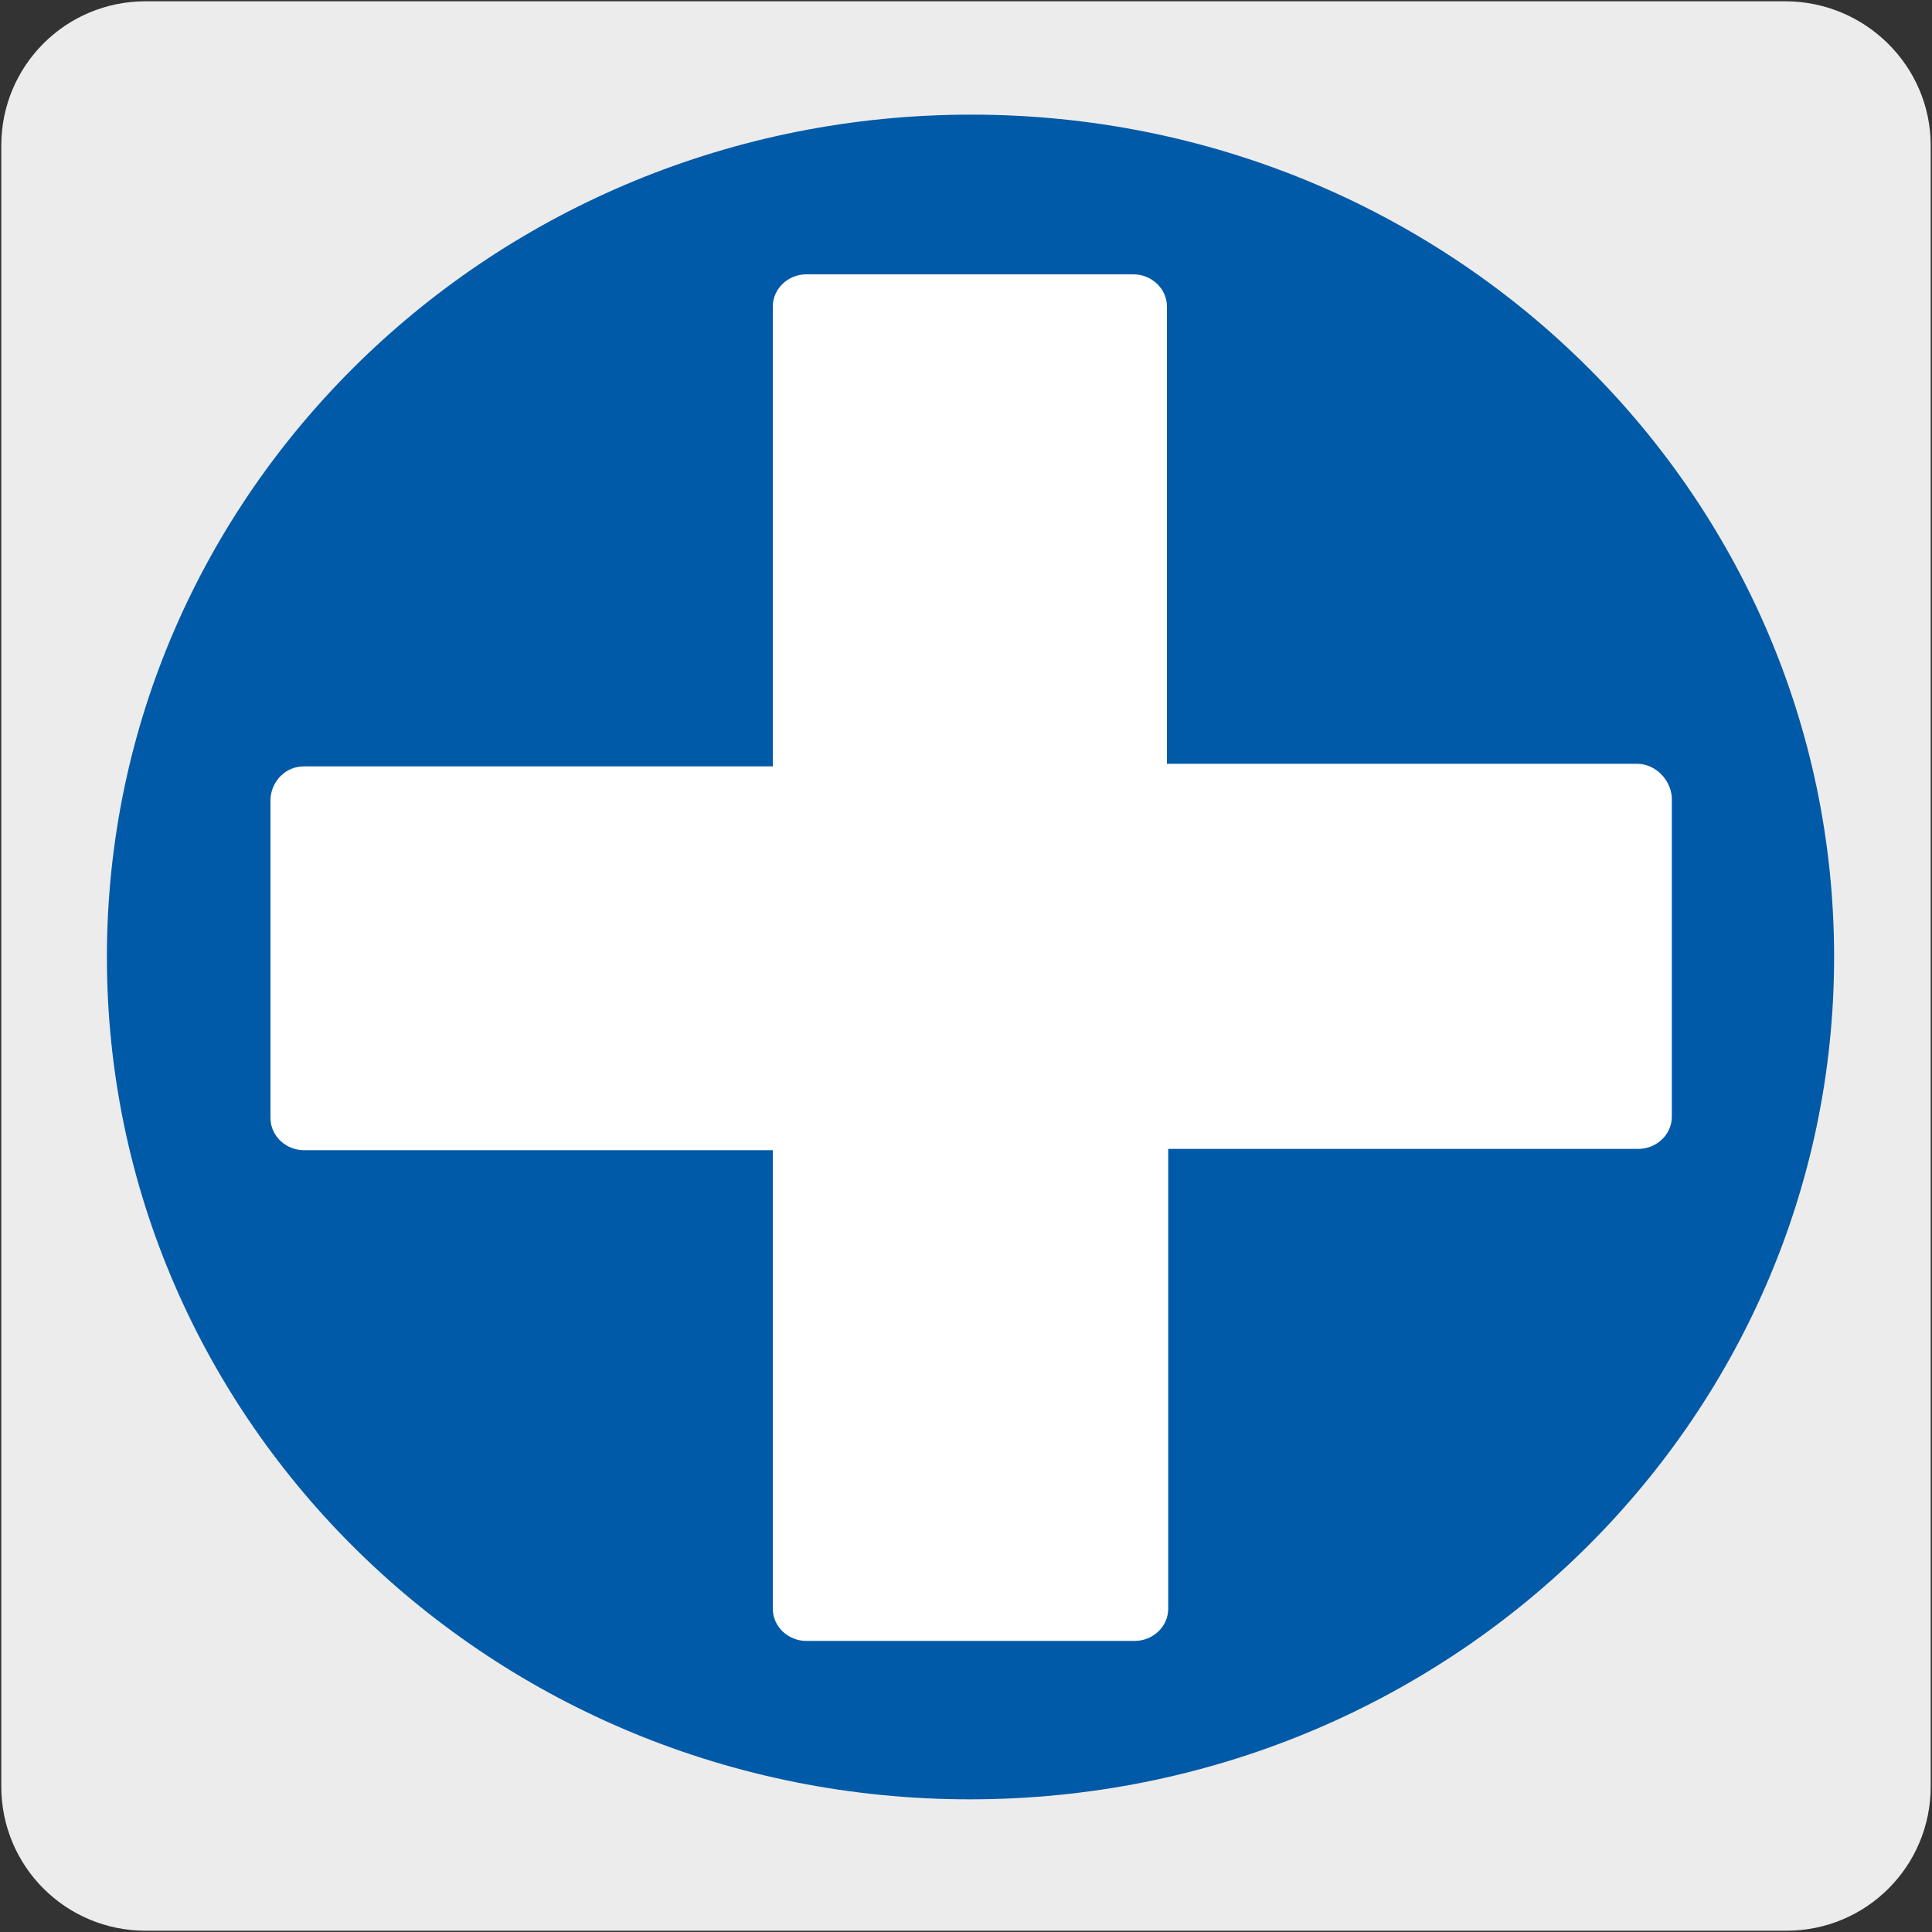<?xml version="1.0" encoding="utf-8"?>
<!-- Generator: Adobe Illustrator 27.7.0, SVG Export Plug-In . SVG Version: 6.00 Build 0)  -->
<svg version="1.1" id="Capa_1" xmlns="http://www.w3.org/2000/svg" xmlns:xlink="http://www.w3.org/1999/xlink" x="0px" y="0px"
	 viewBox="0 0 150 150" style="enable-background:new 0 0 150 150;" xml:space="preserve">
<rect x="0" y="0" width="150" height="150" fill="#333333" stroke="none"/>
<style type="text/css">
	.st0{fill:#EDECEC;}
	.st1{fill:#FFFFFF;}
	.st2{fill:#005AA7;}
</style>
<g id="Capa_2_00000057862459011955013560000000509255611586290570_">
	<path class="st0" d="M11.3,0.1h127.3c6.2,0,11.3,5,11.3,11.2v127.4c0,6.2-5,11.2-11.2,11.2c0,0,0,0,0,0H11.3
		c-6.2,0-11.2-5-11.2-11.2c0,0,0,0,0,0l0,0V11.3C0.1,5.1,5.1,0.1,11.3,0.1C11.3,0.1,11.3,0.1,11.3,0.1z"/>
</g>
<g id="Capa_3">
	<path class="st1" d="M130,58.5H91.5V21.1c0-1.5-1.2-2.7-2.7-2.7c0,0,0,0,0,0H61.9c-1.5,0-2.7,1.2-2.7,2.6c0,0,0,0,0,0v37.5H20.7
		c-1.5,0-2.7,1.2-2.7,2.6c0,0,0,0,0,0v26.1c0,1.5,1.2,2.7,2.7,2.7c0,0,0,0,0,0h38.5v37.5c0,1.5,1.2,2.7,2.7,2.7c0,0,0,0,0,0h26.8
		c1.5,0,2.7-1.2,2.7-2.7c0,0,0,0,0,0V90H130c1.5,0,2.7-1.1,2.7-2.6c0,0,0,0,0,0V61.2C132.7,59.7,131.5,58.5,130,58.5
		C130,58.5,130,58.5,130,58.5"/>
	<path class="st2" d="M142.4,74.3c0,36.1-30,65.4-67.1,65.4S8.3,110.4,8.3,74.3s30-65.4,67.1-65.4S142.4,38.2,142.4,74.3"/>
	<path class="st1" d="M127.1,59.3H90.6V23.8c0-1.4-1.2-2.5-2.6-2.5c0,0,0,0,0,0H62.6c-1.4,0-2.6,1.1-2.6,2.5c0,0,0,0,0,0.1v35.6
		H23.6c-1.4,0-2.5,1.1-2.6,2.5v24.8c0,1.4,1.2,2.5,2.6,2.5c0,0,0,0,0,0H60v35.6c0,1.4,1.2,2.5,2.6,2.5c0,0,0,0,0,0h25.5
		c1.4,0,2.6-1.1,2.6-2.5c0,0,0,0,0,0V89.2h36.5c1.4,0,2.6-1.1,2.6-2.5c0,0,0,0,0,0V61.9C129.7,60.5,128.5,59.3,127.1,59.3
		C127.1,59.3,127.1,59.3,127.1,59.3"/>
</g>
</svg>

